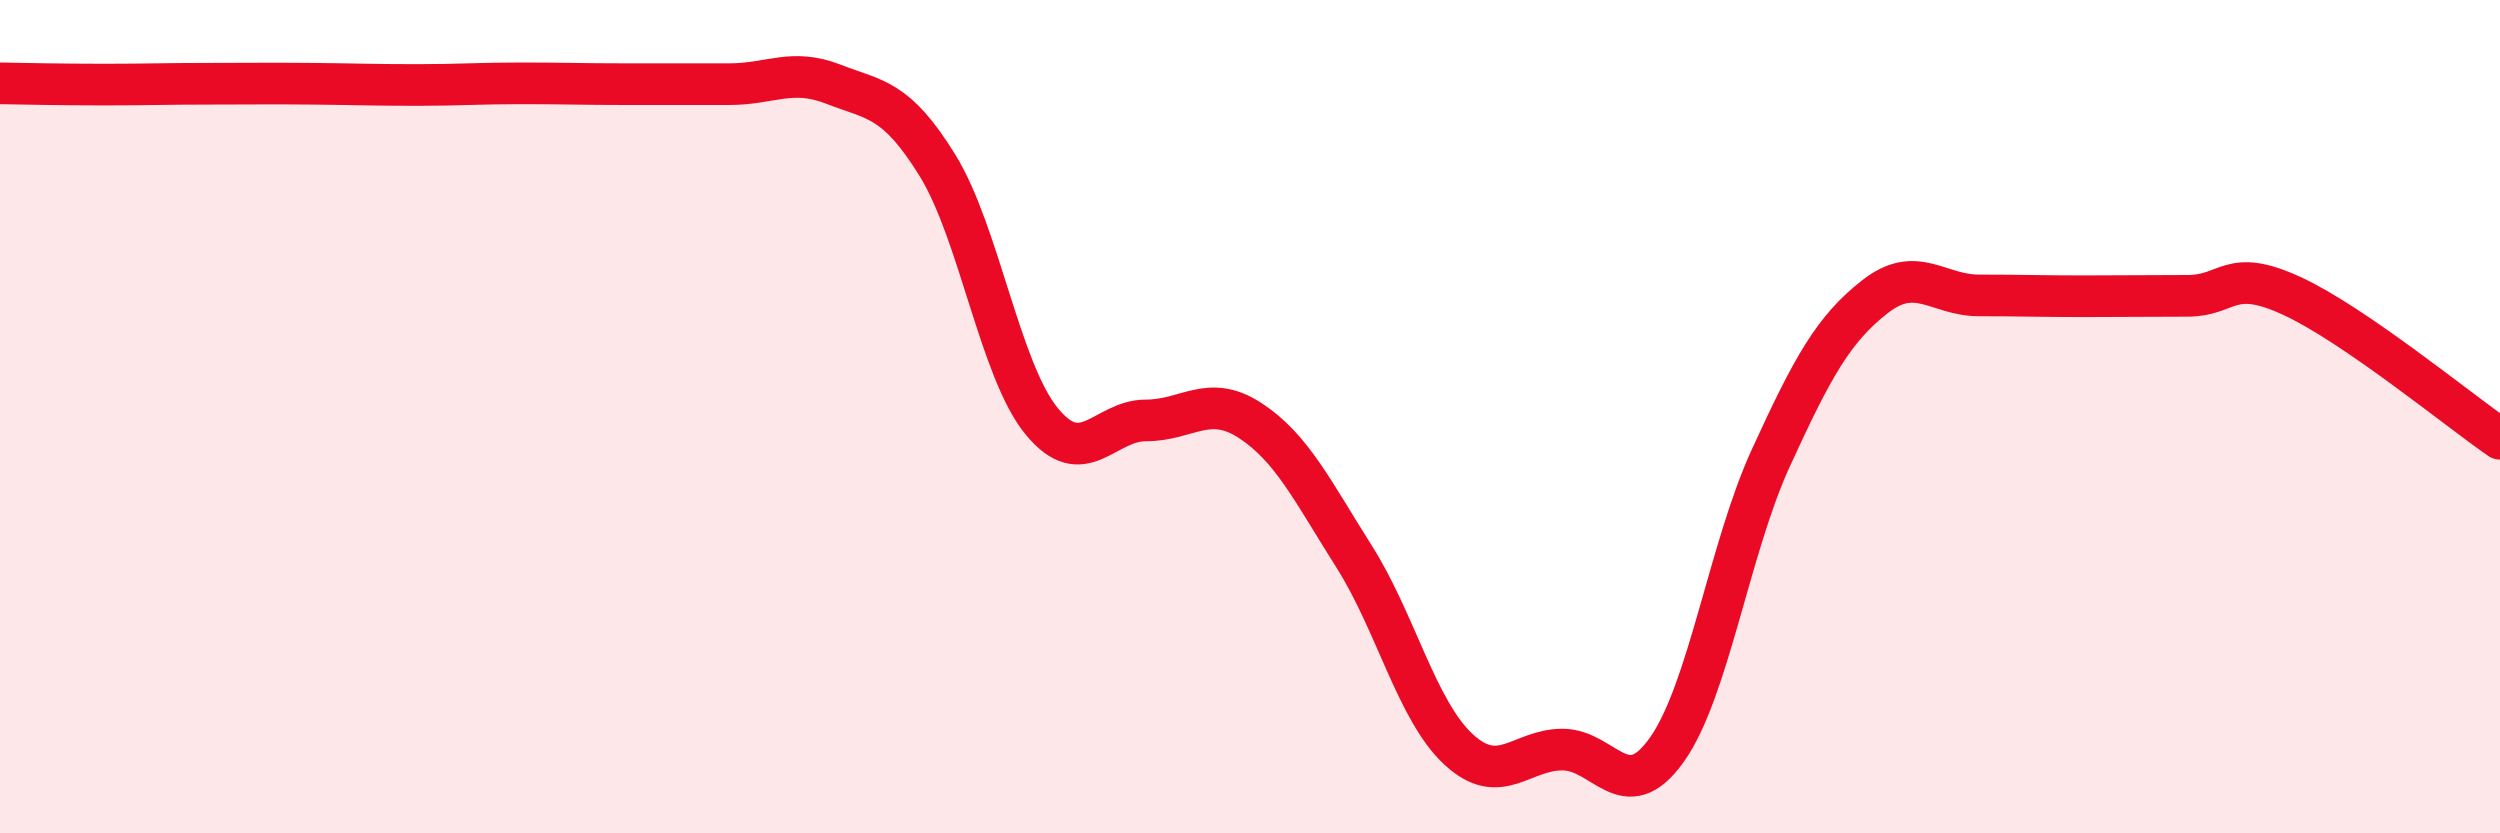 
    <svg width="60" height="20" viewBox="0 0 60 20" xmlns="http://www.w3.org/2000/svg">
      <path
        d="M 0,2 C 0.5,2.01 1.5,2.03 2.5,2.03 C 3.5,2.03 4,2.01 5,2.01 C 6,2.01 6.5,2 7.5,2.01 C 8.5,2.02 9,2.04 10,2.04 C 11,2.04 11.5,2 12.5,2 C 13.5,2 14,2.02 15,2.02 C 16,2.02 16.5,2.02 17.5,2.02 C 18.5,2.02 19,1.63 20,2.02 C 21,2.41 21.5,2.35 22.5,3.97 C 23.5,5.59 24,8.89 25,10.11 C 26,11.33 26.5,10.09 27.5,10.09 C 28.5,10.09 29,9.44 30,10.09 C 31,10.74 31.5,11.78 32.5,13.36 C 33.5,14.94 34,17.05 35,17.98 C 36,18.91 36.5,17.99 37.5,17.99 C 38.5,17.99 39,19.4 40,18 C 41,16.6 41.5,13.17 42.5,10.99 C 43.5,8.81 44,7.9 45,7.12 C 46,6.34 46.5,7.09 47.5,7.09 C 48.5,7.09 49,7.11 50,7.11 C 51,7.11 51.5,7.1 52.5,7.1 C 53.5,7.1 53.5,6.41 55,7.1 C 56.5,7.79 59,9.84 60,10.53L60 20L0 20Z"
        fill="#EB0A25"
        opacity="0.1"
        stroke-linecap="round"
        stroke-linejoin="round"
      />
      <path
        d="M 0,2 C 0.5,2.01 1.5,2.03 2.5,2.03 C 3.5,2.03 4,2.01 5,2.01 C 6,2.01 6.5,2 7.5,2.01 C 8.5,2.02 9,2.04 10,2.04 C 11,2.04 11.5,2 12.5,2 C 13.5,2 14,2.02 15,2.02 C 16,2.02 16.5,2.02 17.5,2.02 C 18.5,2.02 19,1.63 20,2.02 C 21,2.41 21.5,2.35 22.5,3.97 C 23.5,5.59 24,8.89 25,10.11 C 26,11.33 26.5,10.09 27.5,10.09 C 28.5,10.09 29,9.44 30,10.09 C 31,10.74 31.5,11.78 32.5,13.36 C 33.5,14.94 34,17.05 35,17.98 C 36,18.91 36.5,17.99 37.5,17.99 C 38.5,17.99 39,19.4 40,18 C 41,16.6 41.5,13.17 42.5,10.99 C 43.5,8.81 44,7.9 45,7.12 C 46,6.34 46.5,7.09 47.5,7.09 C 48.5,7.09 49,7.11 50,7.11 C 51,7.11 51.5,7.1 52.5,7.1 C 53.5,7.1 53.5,6.41 55,7.1 C 56.5,7.79 59,9.84 60,10.53"
        stroke="#EB0A25"
        stroke-width="1"
        fill="none"
        stroke-linecap="round"
        stroke-linejoin="round"
      />
    </svg>
  